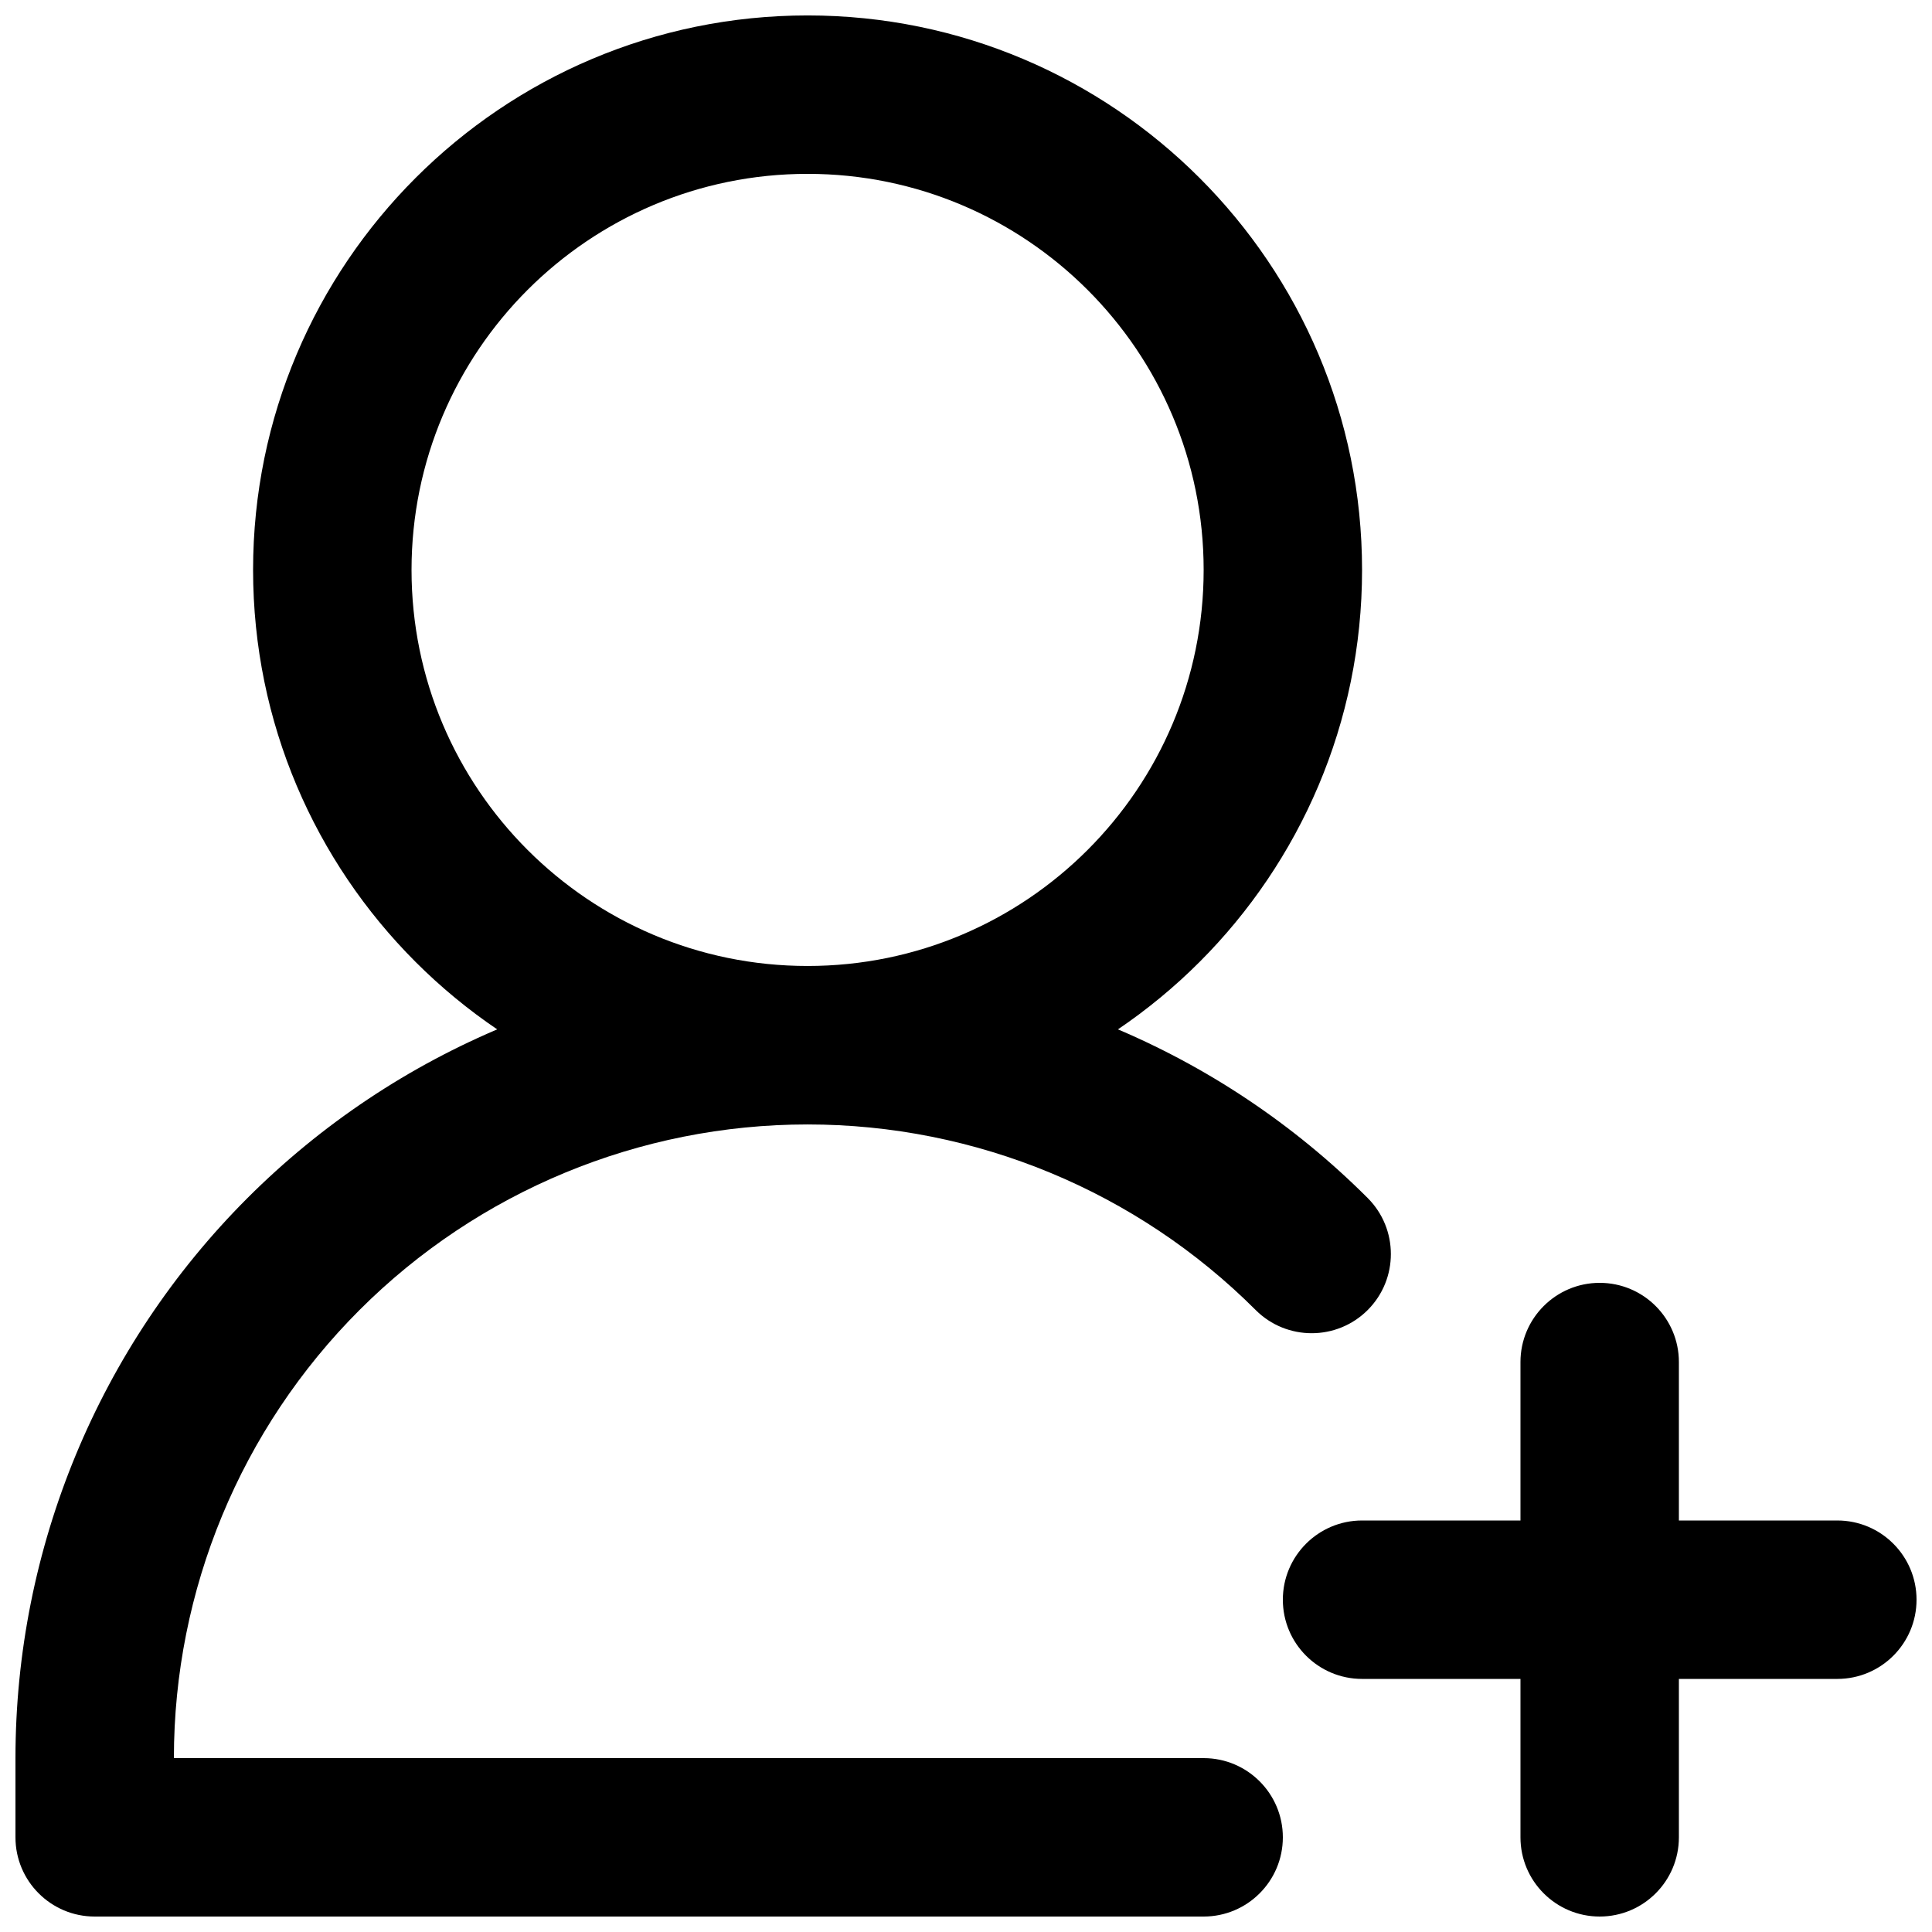 <?xml version="1.0" encoding="UTF-8"?>
<!-- Uploaded to: ICON Repo, www.svgrepo.com, Generator: ICON Repo Mixer Tools -->
<svg width="800px" height="800px" version="1.1" viewBox="144 144 512 512" xmlns="http://www.w3.org/2000/svg">
 <defs>
  <clipPath id="d">
   <path d="m211 148.09h294v293.91h-294z"/>
  </clipPath>
  <clipPath id="c">
   <path d="m148.09 400h364.91v251.9h-364.91z"/>
  </clipPath>
  <clipPath id="b">
   <path d="m483 546h168.9v43h-168.9z"/>
  </clipPath>
  <clipPath id="a">
   <path d="m546 483h43v168.9h-43z"/>
  </clipPath>
 </defs>
 <g>
  <g clip-path="url(#d)">
   <path d="m358.02 148.09c-81.094 0-146.95 65.852-146.95 146.95 0 81.09 65.852 146.95 146.95 146.95 81.09 0 146.94-65.855 146.94-146.95 0-81.094-65.852-146.95-146.94-146.95zm0 41.984c57.938 0 104.96 47.023 104.96 104.96s-47.023 104.96-104.96 104.96-104.96-47.023-104.96-104.96 47.023-104.96 104.96-104.96z" fill-rule="evenodd"/>
  </g>
  <g clip-path="url(#c)">
   <path d="m190.08 609.92h272.9c11.586 0 20.988 9.406 20.988 20.992 0 11.59-9.402 20.992-20.988 20.992h-293.89c-11.586 0-20.992-9.402-20.992-20.992v-20.992c0-55.668 22.125-109.07 61.484-148.43 39.363-39.359 92.766-61.484 148.44-61.484v20.992-20.992c55.668 0 109.07 22.125 148.43 61.484 8.188 8.188 8.188 21.496 0 29.684s-21.496 8.188-29.684 0c-31.488-31.488-74.207-49.184-118.75-49.184v-20.992 20.992c-44.547 0-87.266 17.695-118.75 49.184s-49.184 74.207-49.184 118.75z" fill-rule="evenodd"/>
  </g>
  <g clip-path="url(#b)">
   <path d="m504.96 588.93h125.95c11.59 0 20.992-9.402 20.992-20.992 0-11.586-9.402-20.992-20.992-20.992h-125.95c-11.586 0-20.992 9.406-20.992 20.992 0 11.59 9.406 20.992 20.992 20.992z" fill-rule="evenodd"/>
  </g>
  <g clip-path="url(#a)">
   <path d="m546.94 504.96v125.95c0 11.59 9.406 20.992 20.992 20.992 11.59 0 20.992-9.402 20.992-20.992v-125.95c0-11.586-9.402-20.992-20.992-20.992-11.586 0-20.992 9.406-20.992 20.992z" fill-rule="evenodd"/>
  </g>
 </g>
</svg>